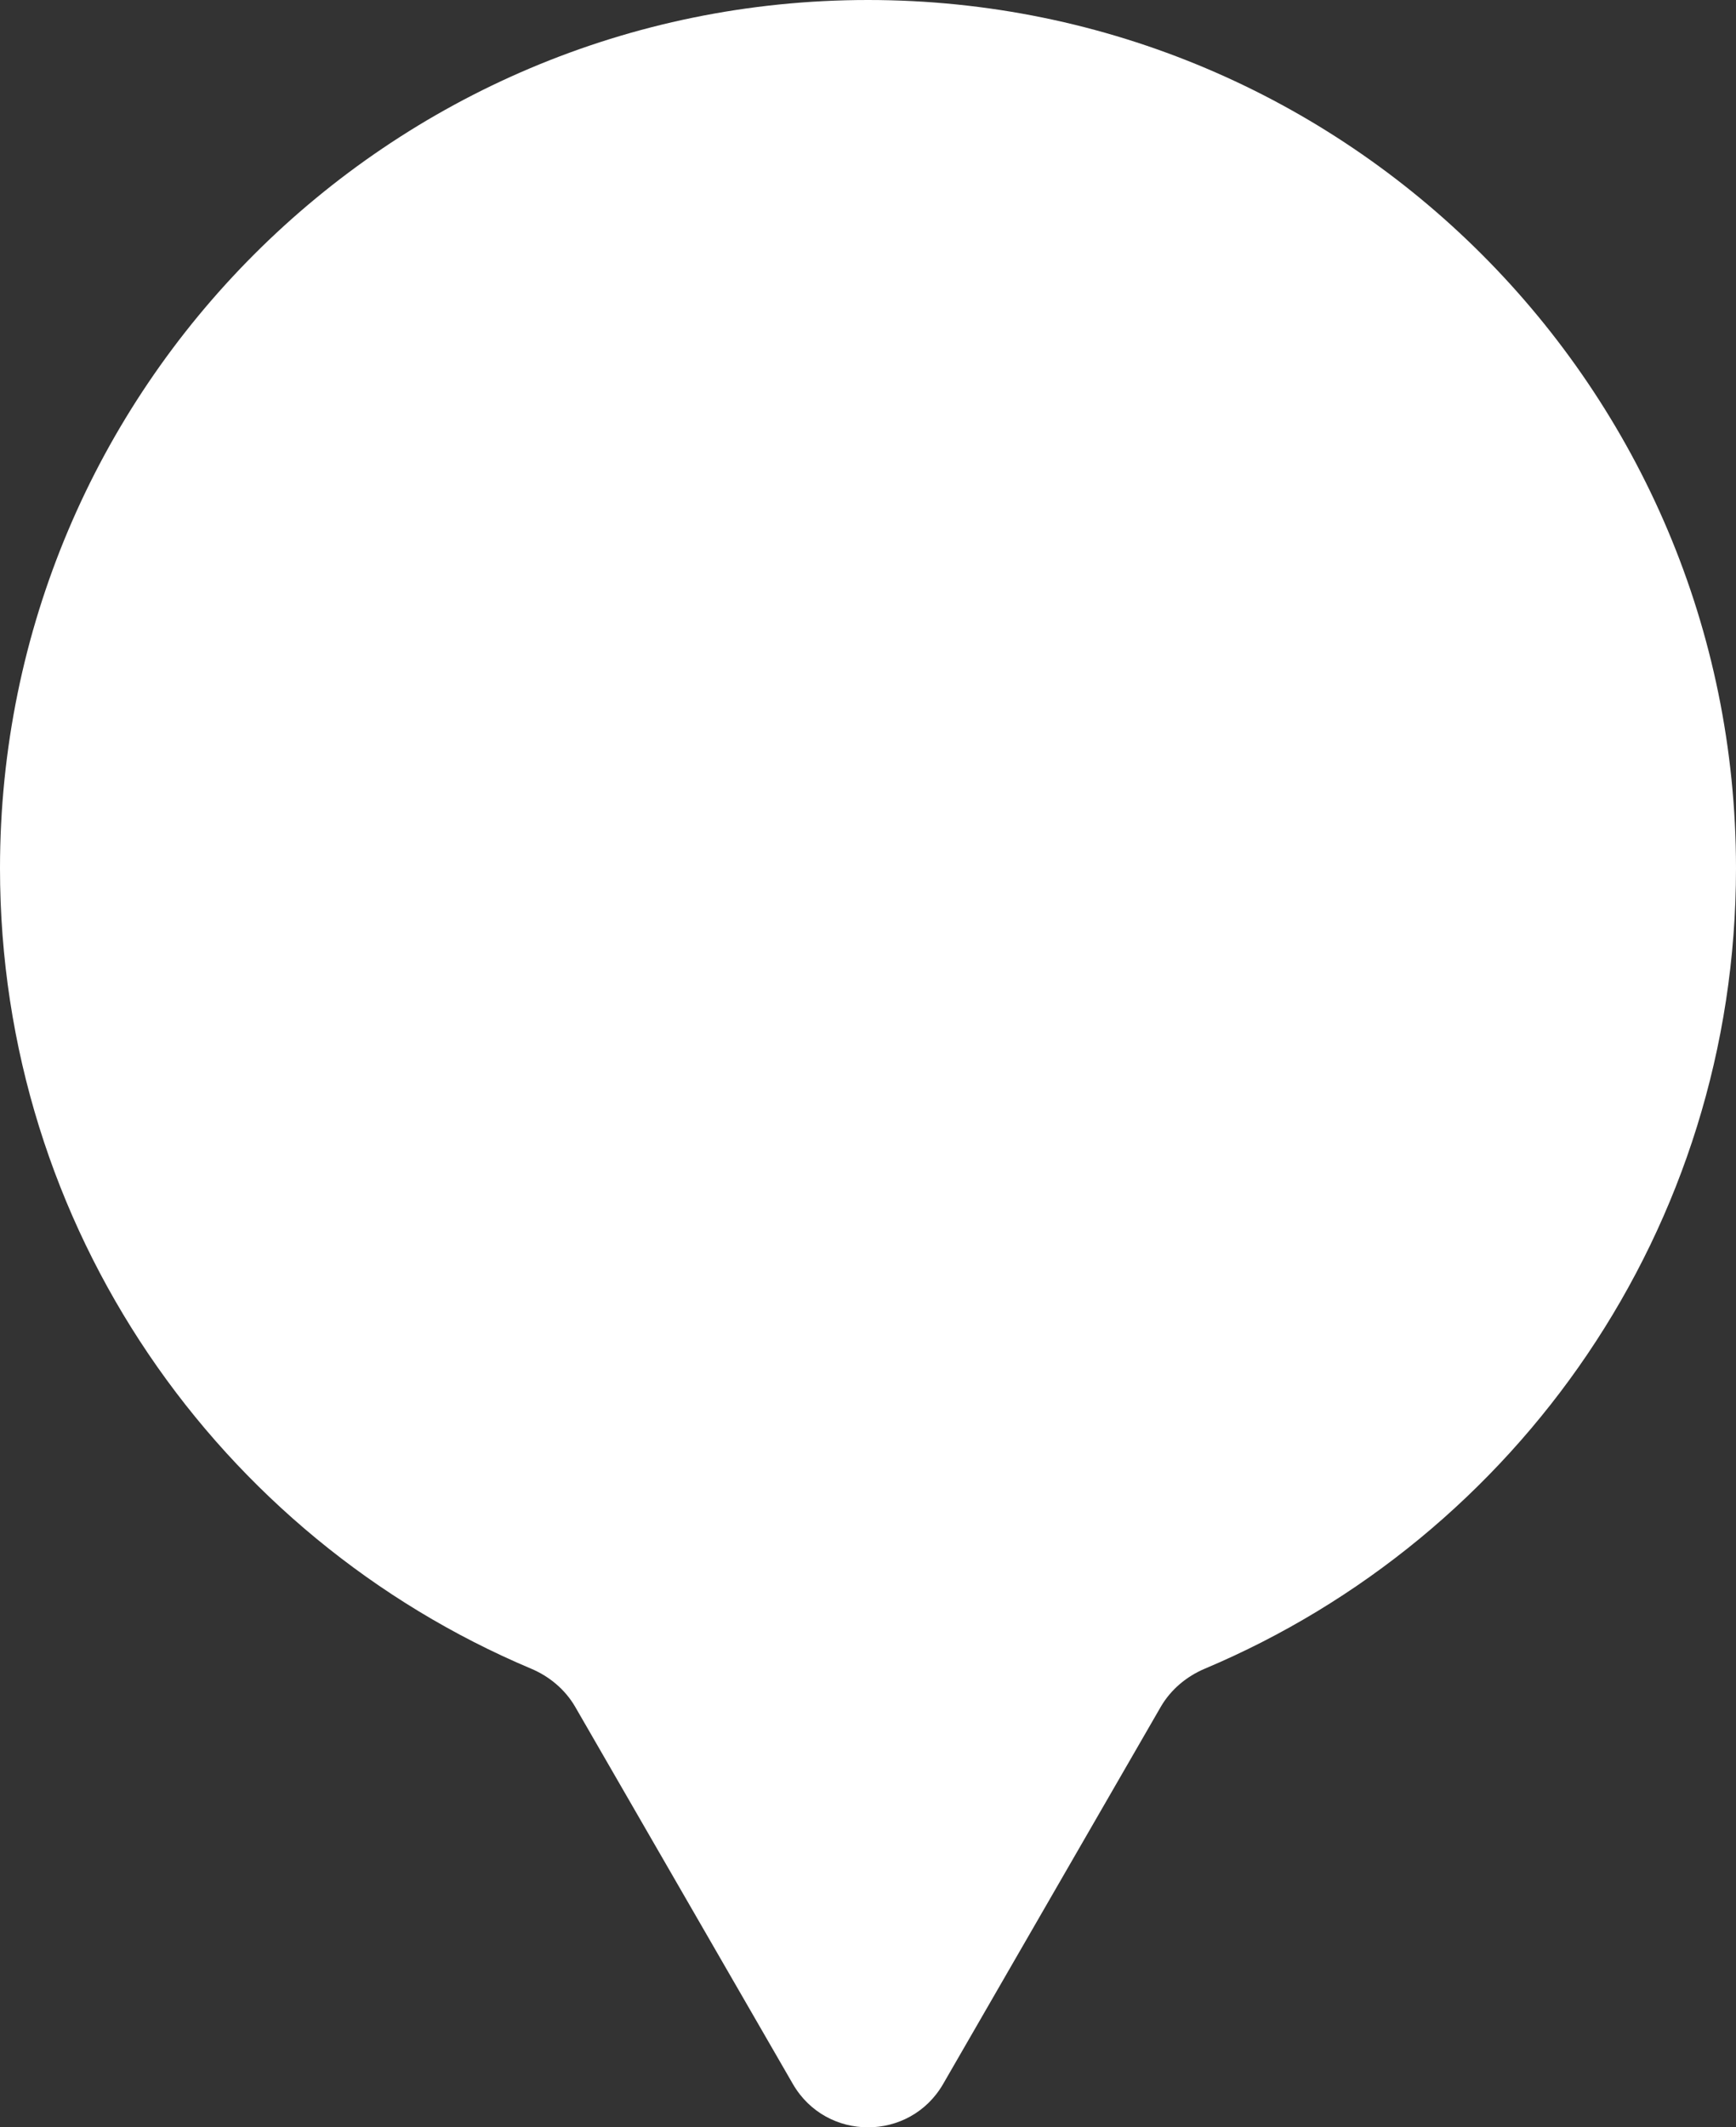 <svg width="40" height="49" viewBox="0 0 40 49" fill="none" xmlns="http://www.w3.org/2000/svg">
<rect x="0" y="0" width="40" height="49" fill="#333333" stroke="none"/>
<path d="M20 0C31.046 0 40 8.954 40 20C40 28.293 34.952 35.405 27.762 38.435C27.337 38.614 26.975 38.918 26.744 39.317L21.732 48C20.962 49.333 19.038 49.333 18.268 48L13.255 39.317C13.024 38.918 12.662 38.614 12.237 38.435C5.048 35.404 0 28.293 0 20C0 8.954 8.954 0 20 0Z" fill="white"/>
</svg>
